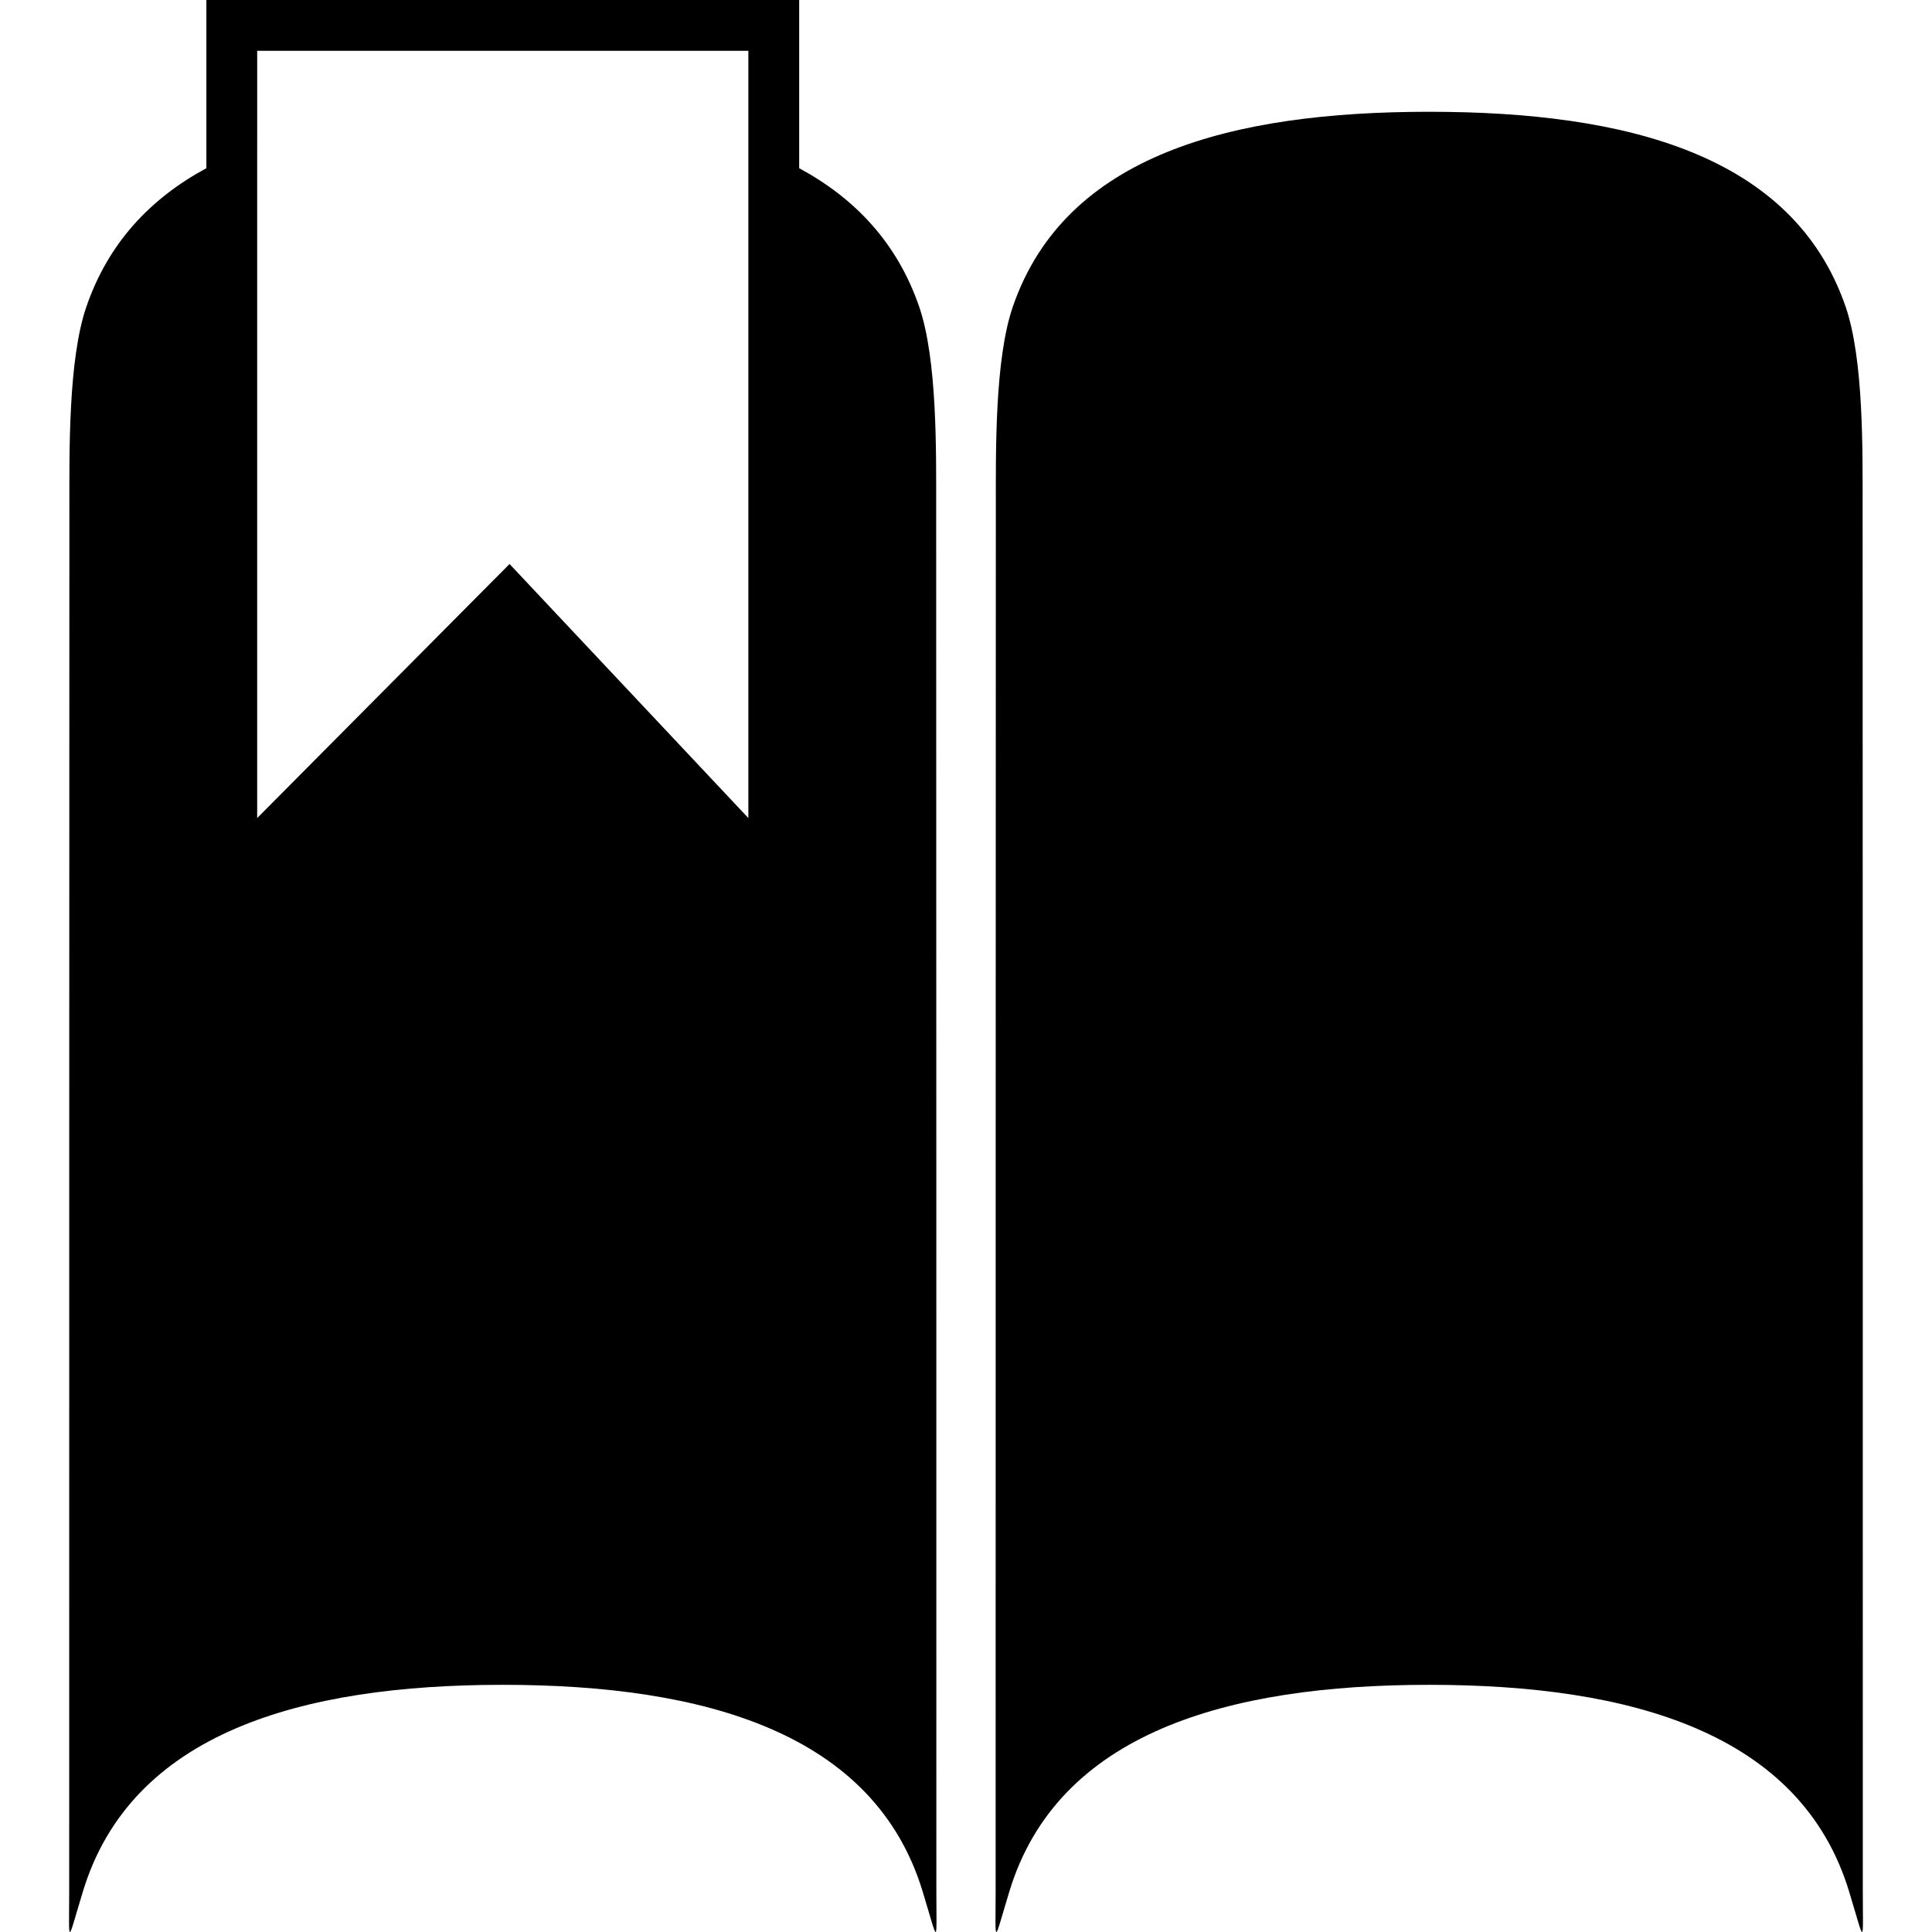 <?xml version="1.0" encoding="iso-8859-1"?>
<!-- Generator: Adobe Illustrator 16.0.0, SVG Export Plug-In . SVG Version: 6.00 Build 0)  -->
<!DOCTYPE svg PUBLIC "-//W3C//DTD SVG 1.1//EN" "http://www.w3.org/Graphics/SVG/1.1/DTD/svg11.dtd">
<svg version="1.1" id="Capa_1" xmlns="http://www.w3.org/2000/svg" xmlns:xlink="http://www.w3.org/1999/xlink" x="0px" y="0px"
	 width="490.648px" height="490.648px" viewBox="0 0 490.648 490.648" style="enable-background:new 0 0 490.648 490.648;"
	 xml:space="preserve">
<g>
	<g>
		<path d="M21.058,480.354c12.249-40.29,55.341-52.479,106.626-52.479c51.285,0,94.378,12.189,106.627,52.479
			c4.143,13.637,3.484,13.921,3.484-0.333c0-72.651-0.008-278.333-0.046-350.983c-0.008-14.253,0.317-37.679-4.32-51.156
			c-5.569-16.184-16.256-27.485-30.471-35.165V12.904V0h-12.904H65.316H52.412v12.904v29.81
			C38.197,50.397,27.51,61.696,21.941,77.88c-4.64,13.479-4.314,36.905-4.323,51.159c-0.039,72.651-0.046,278.332-0.046,350.983
			C17.572,494.275,16.911,493.991,21.058,480.354z M65.316,37.024v-24.12h124.736v24.12v170.728l-60.648-64.519l-64.091,64.519
			V37.024H65.316z"/>
		<path d="M256.337,480.354c12.248-40.29,55.341-52.479,106.626-52.479c51.282,0,94.379,12.189,106.627,52.479
			c4.145,13.637,3.486,13.923,3.486-0.33c-0.002-72.651-0.008-278.333-0.047-350.984c-0.008-14.253,0.316-37.679-4.32-51.156
			c-13.285-38.6-55.587-49.497-105.746-49.497c-50.16,0-92.46,10.896-105.745,49.494c-4.637,13.477-4.311,36.903-4.317,51.156
			c-0.041,72.651-0.048,278.332-0.048,350.983C252.848,494.275,252.192,493.991,256.337,480.354z"/>
	</g>
</g>
<g>
</g>
<g>
</g>
<g>
</g>
<g>
</g>
<g>
</g>
<g>
</g>
<g>
</g>
<g>
</g>
<g>
</g>
<g>
</g>
<g>
</g>
<g>
</g>
<g>
</g>
<g>
</g>
<g>
</g>
</svg>
